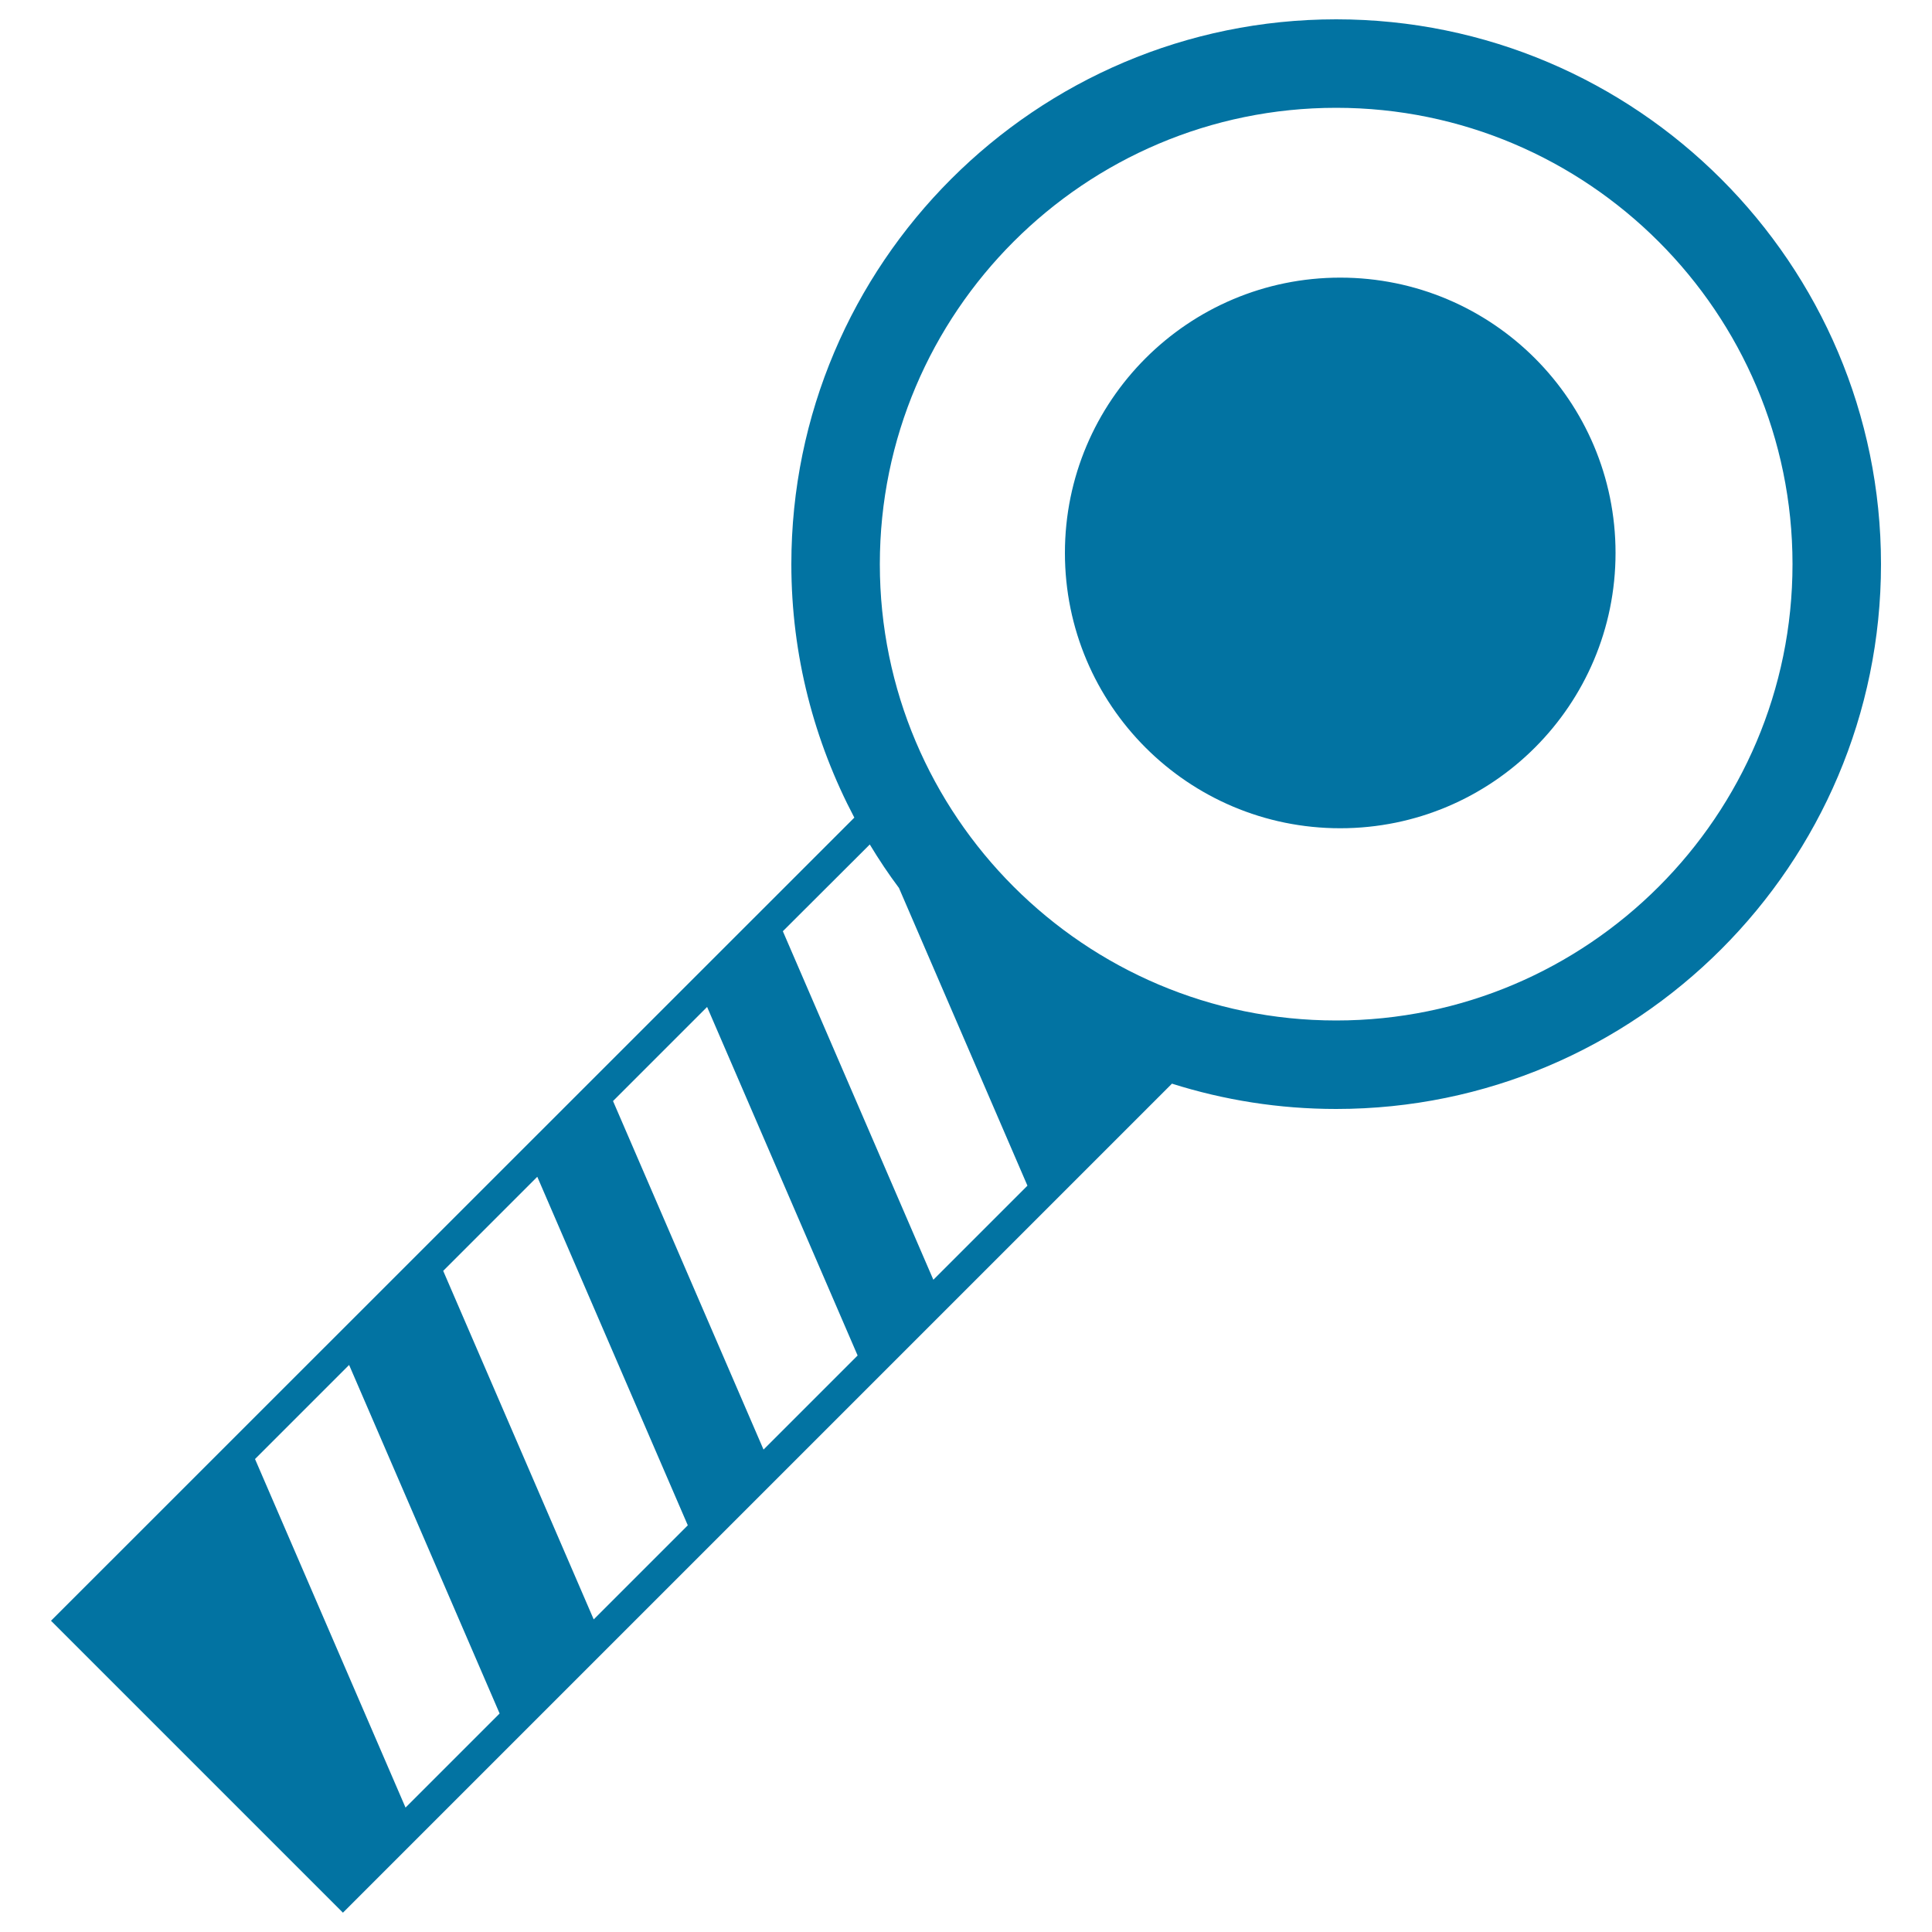 <svg xmlns="http://www.w3.org/2000/svg" viewBox="0 0 1000 1000" style="fill:#0273a2">
<title>Signaling Disc Tool SVG icon</title>
<g><path d="M691.6,10c-155.5,0-282,126.5-282,282c0,47.4,11.9,91.9,32.6,131.2L26.4,838.9L177.5,990l429.1-429.1c26.9,8.5,55.4,13.1,85,13.1c155.5,0,282-126.5,282-282C973.6,136.5,847.1,10,691.6,10z M209.9,935.6L132,755.2l48.7-48.7l77.9,180.4L209.9,935.6z M307.3,838.2l-77.9-180.4l48.7-48.7L356,789.5L307.3,838.2z M395.2,750.3l-77.9-180.4l48.7-48.7l77.9,180.4L395.2,750.3z M483.1,662.4L405.2,482l45-44.9c4.7,7.8,9.7,15.3,15.1,22.5l66.5,154.1L483.1,662.4z M691.6,528.2c-130.3,0-236.2-106-236.2-236.2c0-130.3,106-236.2,236.2-236.2c130.2,0,236.2,106,236.2,236.2C927.8,422.3,821.8,528.2,691.6,528.2z M836.2,286.2c0,78.7-63.8,142.5-142.5,142.5c-78.7,0-142.5-63.8-142.5-142.5c0-78.7,63.8-142.5,142.5-142.5C772.4,143.7,836.2,207.5,836.2,286.2z"/></g>
</svg>